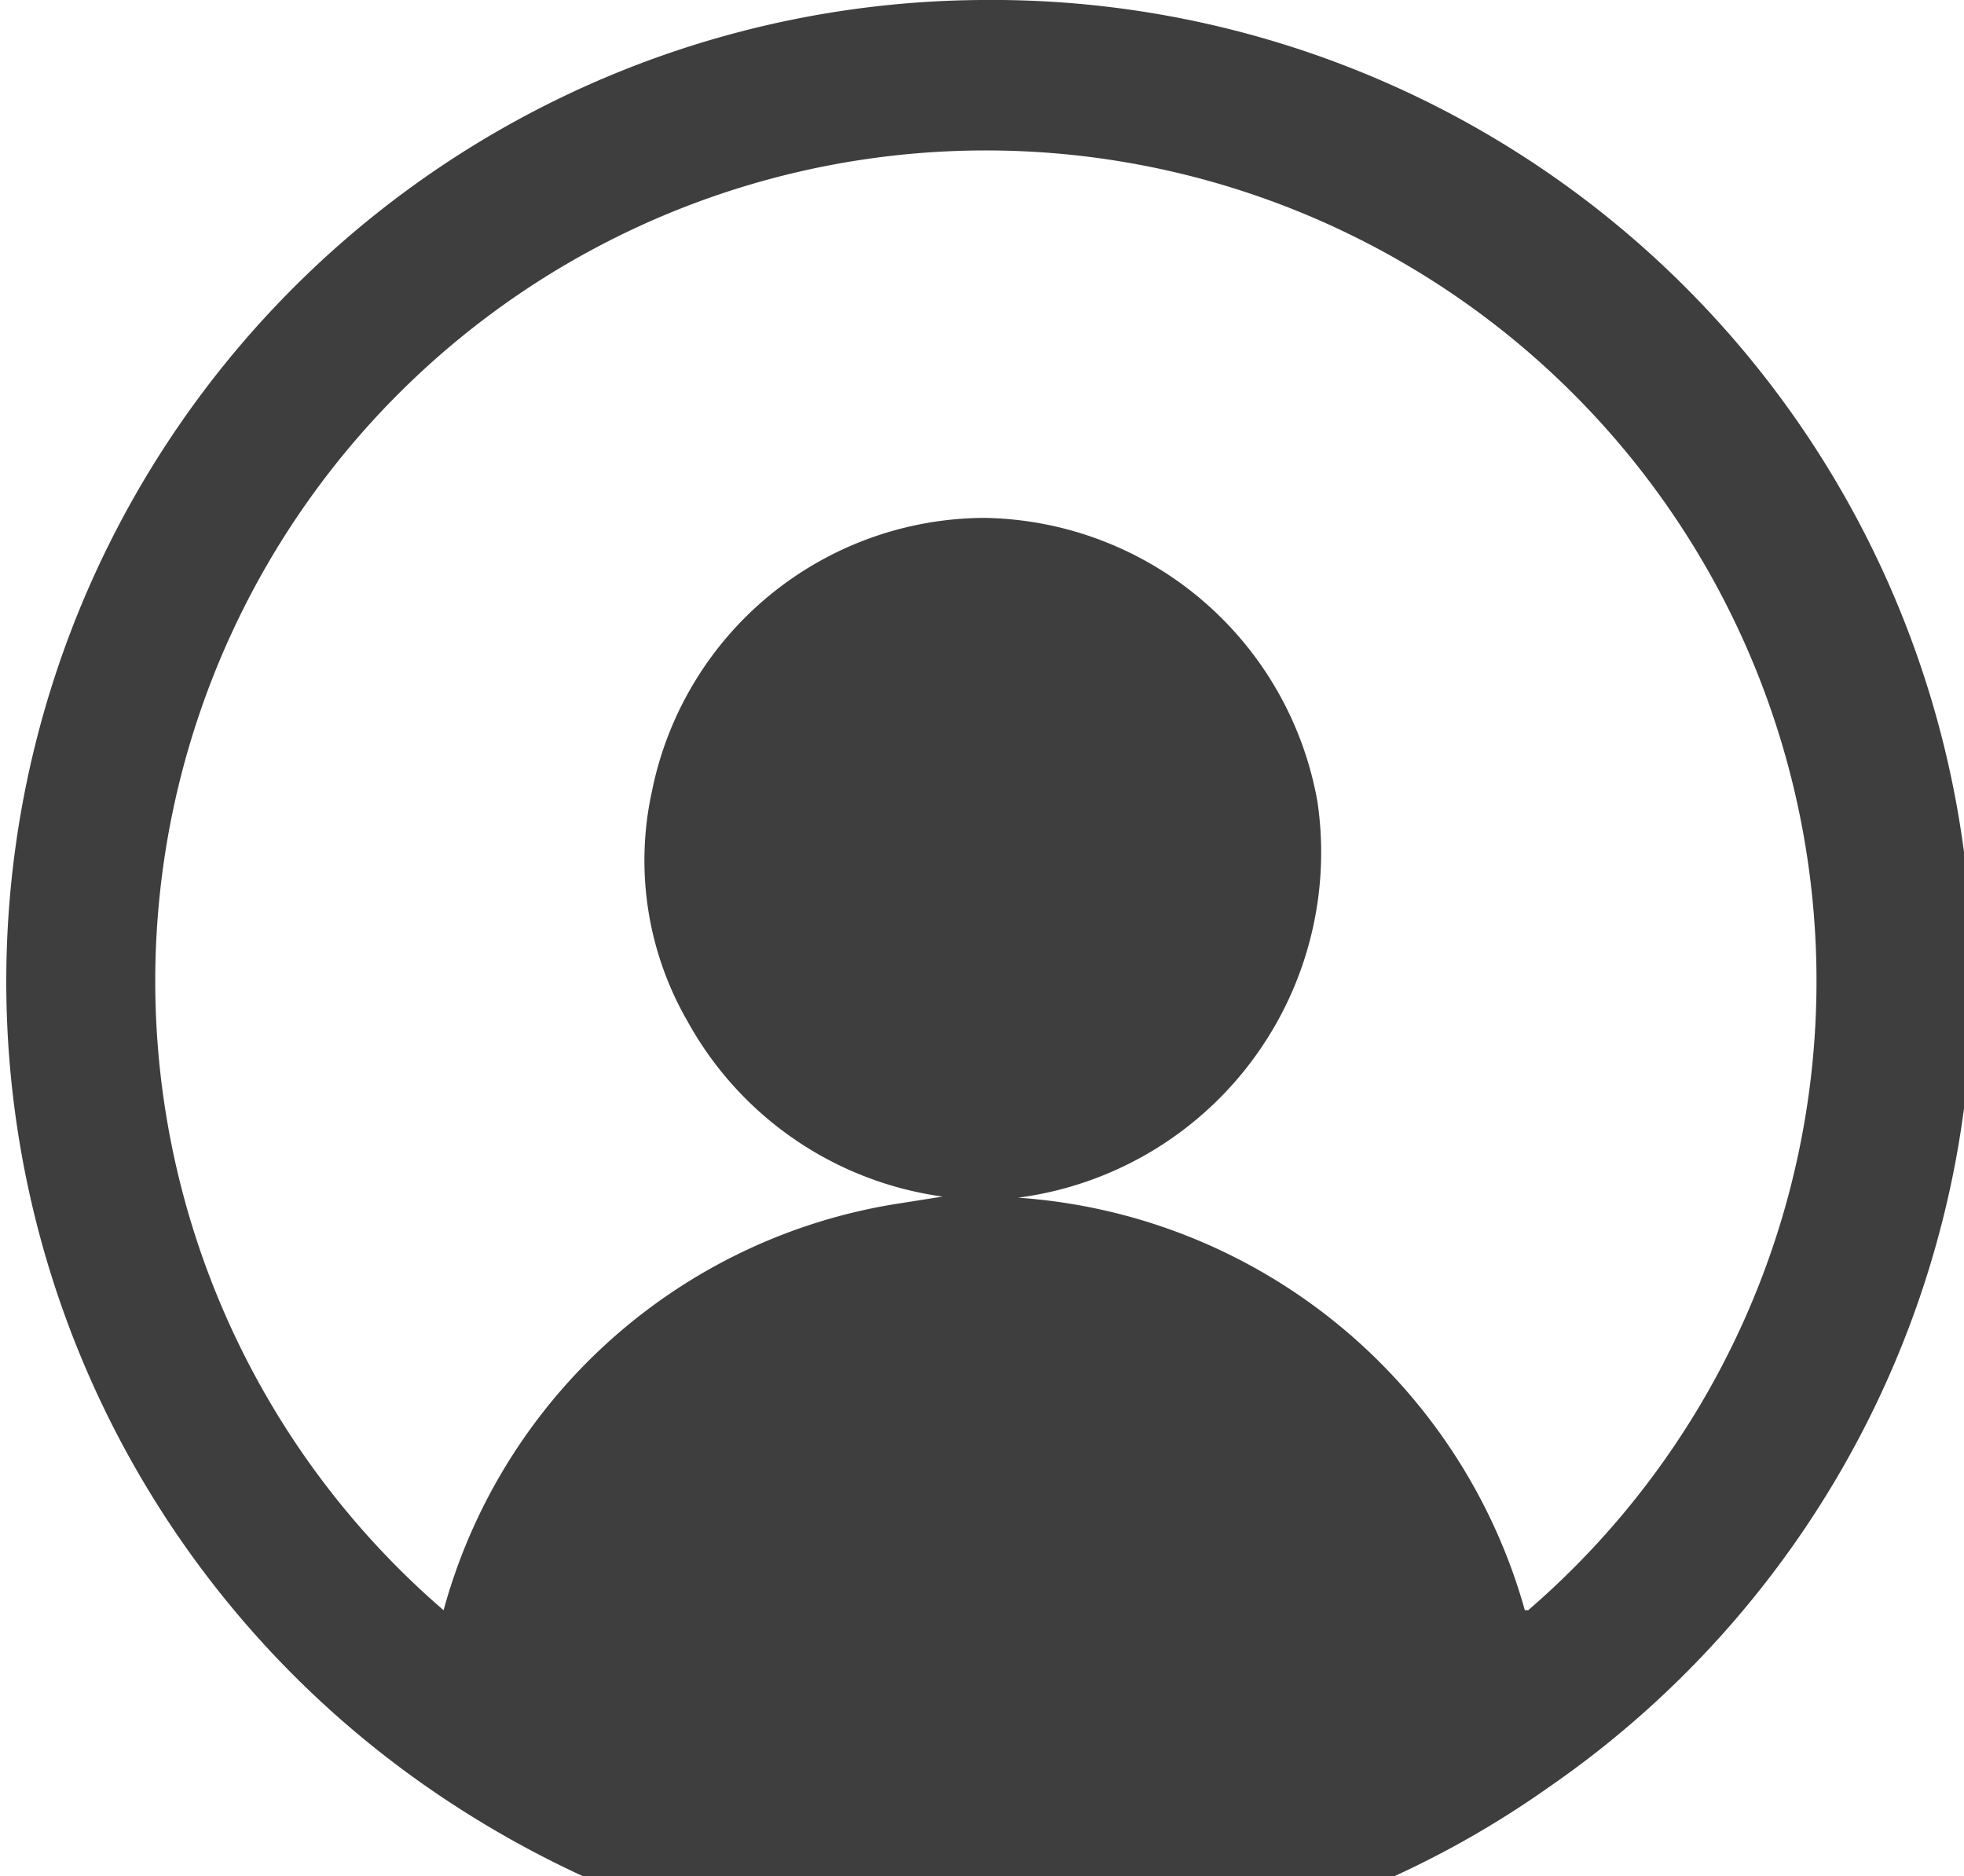 <svg xmlns="http://www.w3.org/2000/svg" viewBox="0 0 17.71 16.92"><defs><style>.cls-1{fill:#3e3e3e;}</style></defs><g id="圖層_2" data-name="圖層 2"><g id="設計稿"><path class="cls-1" d="M8.86,0a8.85,8.85,0,0,0-5,16.12,9.21,9.21,0,0,0,1.4.8c1.73,0,3.45,0,5.17,0h2.14a8.66,8.66,0,0,0,1.39-.8A8.84,8.84,0,0,0,8.86,0Zm4.89,14.52A5.11,5.11,0,0,0,9.18,10.8a3.14,3.14,0,0,0,2.7-3.57,3.1,3.1,0,0,0-3-2.56,3.07,3.07,0,0,0-3,2.46,2.9,2.9,0,0,0,.32,2.08,3.11,3.11,0,0,0,2.3,1.58l-.38.06A5.06,5.06,0,0,0,4,14.52a7.49,7.49,0,1,1,9.78,0Z"/></g></g></svg>